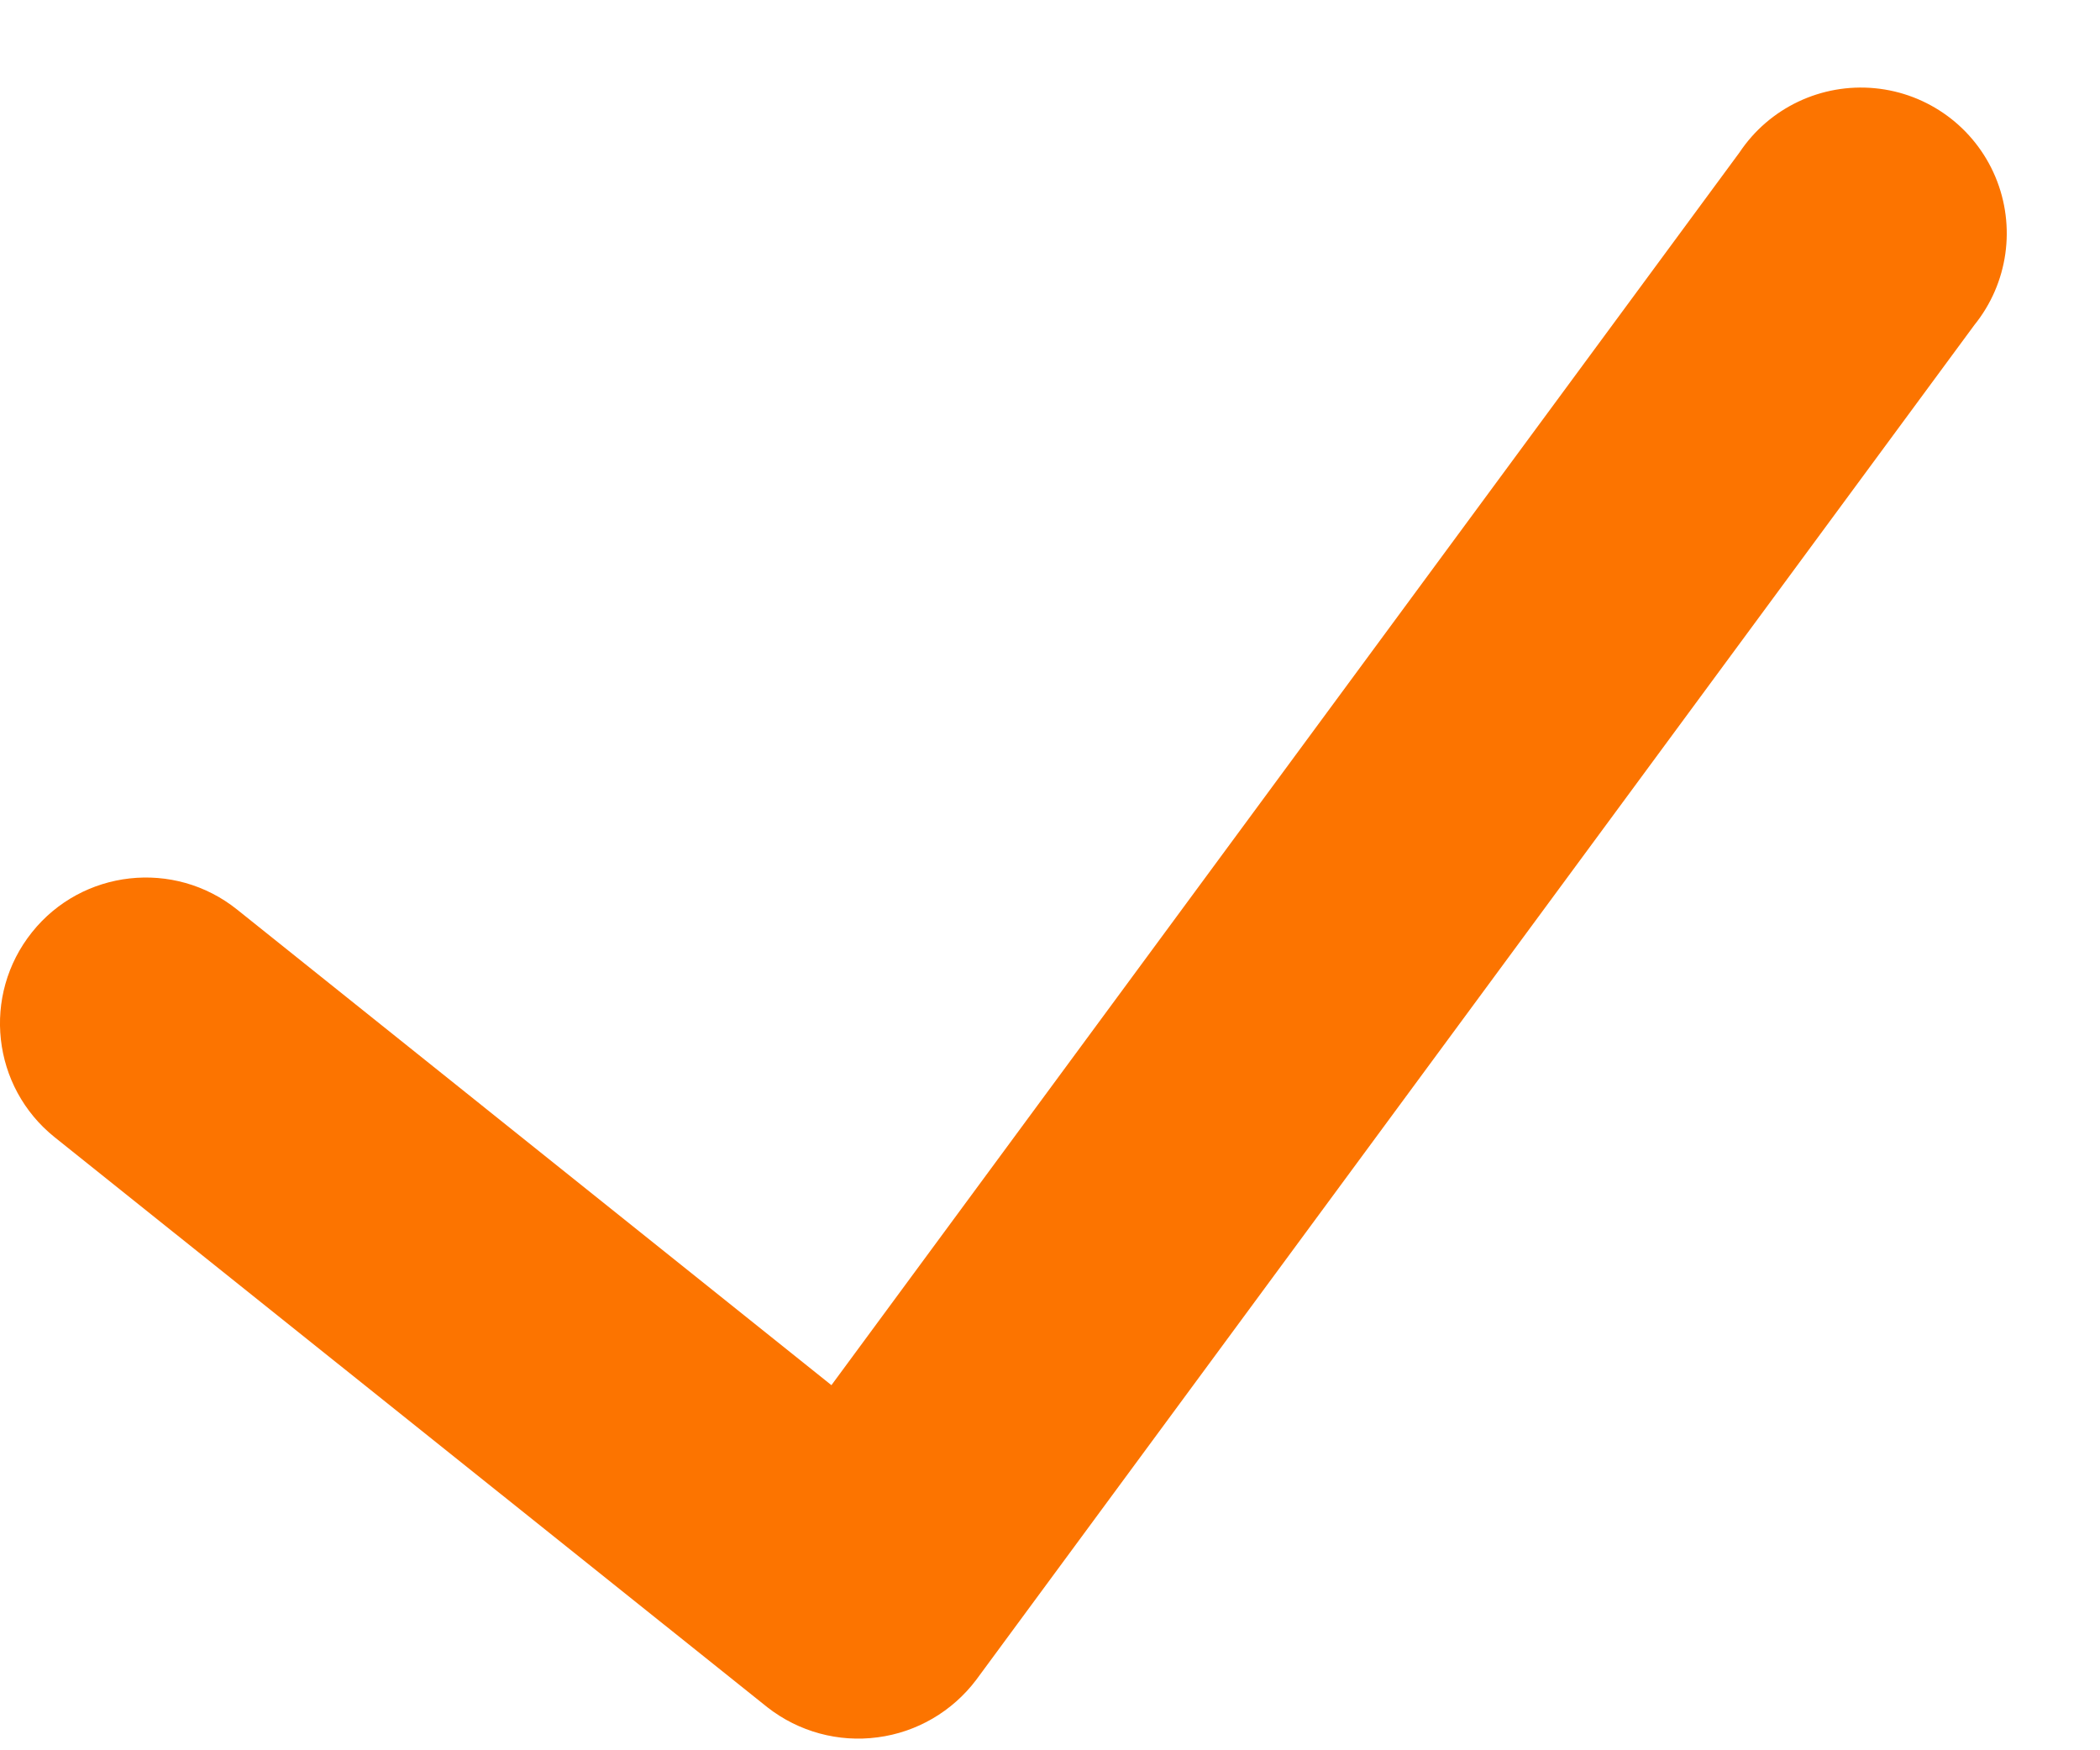 <svg width="12" height="10" viewBox="0 0 12 10" fill="none" xmlns="http://www.w3.org/2000/svg">
<path d="M11.282 1.857L5.578 9.598C5.442 9.778 5.239 9.897 5.015 9.926C4.791 9.956 4.564 9.894 4.386 9.755L0.313 6.498C-0.047 6.21 -0.105 5.686 0.183 5.326C0.47 4.967 0.995 4.909 1.354 5.196L4.751 7.914L9.94 0.871C10.11 0.616 10.407 0.475 10.713 0.504C11.018 0.533 11.283 0.727 11.402 1.01C11.521 1.293 11.475 1.618 11.282 1.857Z" fill="#FC7400"/>
</svg>
